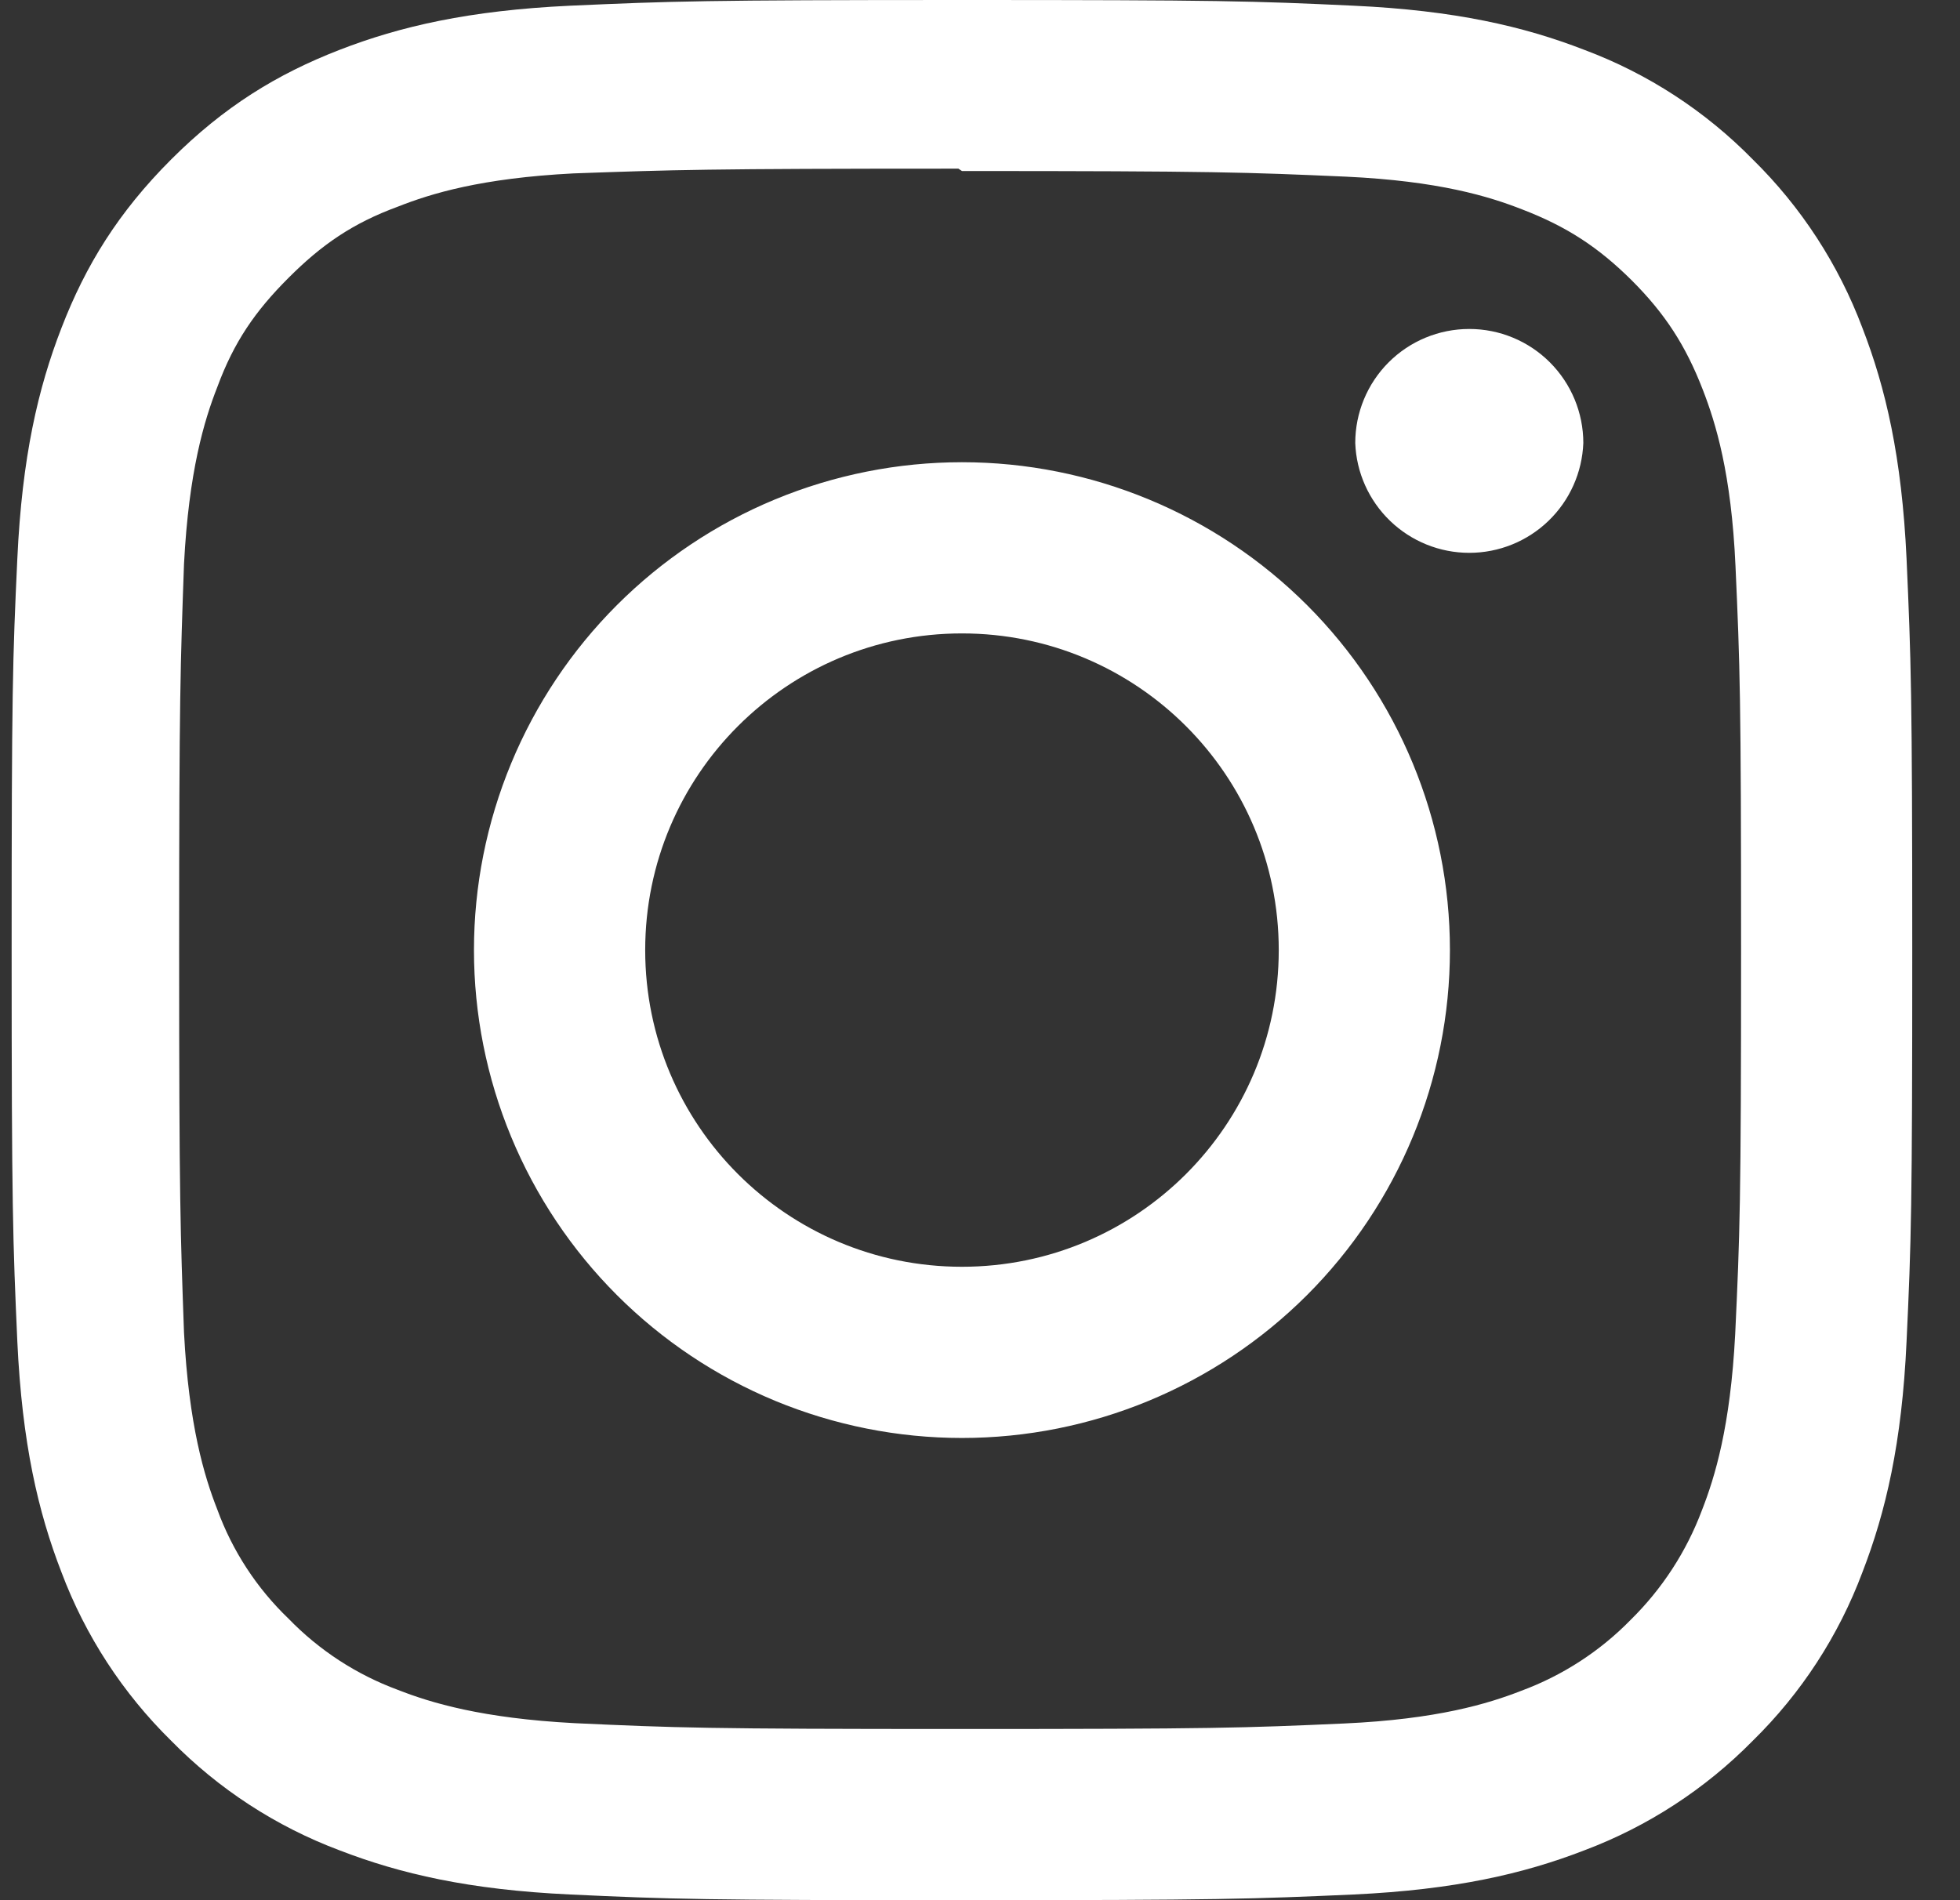 <svg width="33" height="32" viewBox="0 0 33 32" fill="none" xmlns="http://www.w3.org/2000/svg">
<rect x="0" y="0" width="33" height="32" fill="#333333" stroke="none"/>
<path d="M16.196 0C11.85 0 11.307 0.02 9.6 0.096C7.896 0.176 6.736 0.444 5.716 0.84C4.664 1.248 3.771 1.796 2.882 2.685C1.992 3.575 1.443 4.467 1.036 5.52C0.64 6.54 0.371 7.7 0.292 9.404C0.212 11.111 0.196 11.653 0.196 16C0.196 20.347 0.216 20.889 0.292 22.596C0.372 24.299 0.64 25.46 1.036 26.48C1.438 27.548 2.068 28.515 2.882 29.315C3.681 30.129 4.648 30.759 5.716 31.16C6.738 31.555 7.898 31.825 9.6 31.904C11.307 31.984 11.85 32 16.196 32C20.543 32 21.086 31.98 22.792 31.904C24.495 31.824 25.656 31.555 26.676 31.16C27.744 30.758 28.711 30.128 29.511 29.315C30.326 28.516 30.956 27.548 31.356 26.48C31.751 25.46 32.022 24.299 32.1 22.596C32.18 20.889 32.196 20.347 32.196 16C32.196 11.653 32.176 11.111 32.1 9.404C32.02 7.701 31.751 6.539 31.356 5.52C30.954 4.452 30.325 3.485 29.511 2.685C28.712 1.87 27.745 1.24 26.676 0.84C25.656 0.444 24.495 0.175 22.792 0.096C21.086 0.016 20.543 0 16.196 0ZM16.196 2.88C20.467 2.88 20.976 2.901 22.663 2.975C24.223 3.048 25.07 3.307 25.632 3.528C26.382 3.817 26.912 4.164 27.475 4.723C28.034 5.283 28.38 5.815 28.67 6.564C28.888 7.127 29.15 7.973 29.22 9.533C29.296 11.221 29.314 11.728 29.314 16C29.314 20.272 29.294 20.78 29.215 22.467C29.134 24.027 28.874 24.873 28.654 25.436C28.393 26.13 27.984 26.759 27.455 27.279C26.938 27.808 26.309 28.216 25.615 28.473C25.055 28.692 24.195 28.953 22.635 29.024C20.936 29.1 20.436 29.117 16.156 29.117C11.875 29.117 11.375 29.097 9.678 29.019C8.116 28.937 7.256 28.677 6.696 28.457C6.001 28.2 5.373 27.791 4.858 27.259C4.322 26.745 3.912 26.116 3.658 25.419C3.438 24.859 3.179 23.999 3.098 22.439C3.038 20.759 3.016 20.24 3.016 15.98C3.016 11.719 3.038 11.199 3.098 9.499C3.179 7.939 3.438 7.08 3.658 6.52C3.938 5.76 4.296 5.24 4.858 4.679C5.416 4.12 5.938 3.76 6.696 3.481C7.256 3.26 8.098 3 9.658 2.92C11.358 2.86 11.858 2.84 16.136 2.84L16.196 2.88ZM16.196 7.784C15.117 7.784 14.049 7.997 13.052 8.409C12.055 8.822 11.15 9.427 10.387 10.19C9.624 10.953 9.019 11.859 8.606 12.856C8.193 13.853 7.98 14.921 7.98 16C7.98 17.079 8.193 18.147 8.606 19.144C9.019 20.141 9.624 21.047 10.387 21.81C11.15 22.573 12.055 23.178 13.052 23.591C14.049 24.003 15.117 24.216 16.196 24.216C18.375 24.216 20.465 23.35 22.006 21.81C23.547 20.269 24.412 18.179 24.412 16C24.412 13.821 23.547 11.731 22.006 10.19C20.465 8.65 18.375 7.784 16.196 7.784ZM16.196 21.333C13.25 21.333 10.863 18.947 10.863 16C10.863 13.053 13.25 10.667 16.196 10.667C19.143 10.667 21.53 13.053 21.53 16C21.53 18.947 19.143 21.333 16.196 21.333ZM26.658 7.46C26.639 7.957 26.429 8.427 26.071 8.772C25.713 9.117 25.235 9.31 24.738 9.31C24.24 9.31 23.763 9.117 23.405 8.772C23.047 8.427 22.836 7.957 22.818 7.46C22.818 6.951 23.02 6.462 23.38 6.102C23.74 5.742 24.228 5.54 24.738 5.54C25.247 5.54 25.735 5.742 26.095 6.102C26.455 6.462 26.658 6.951 26.658 7.46Z" fill="#ffffff"/>
</svg>
